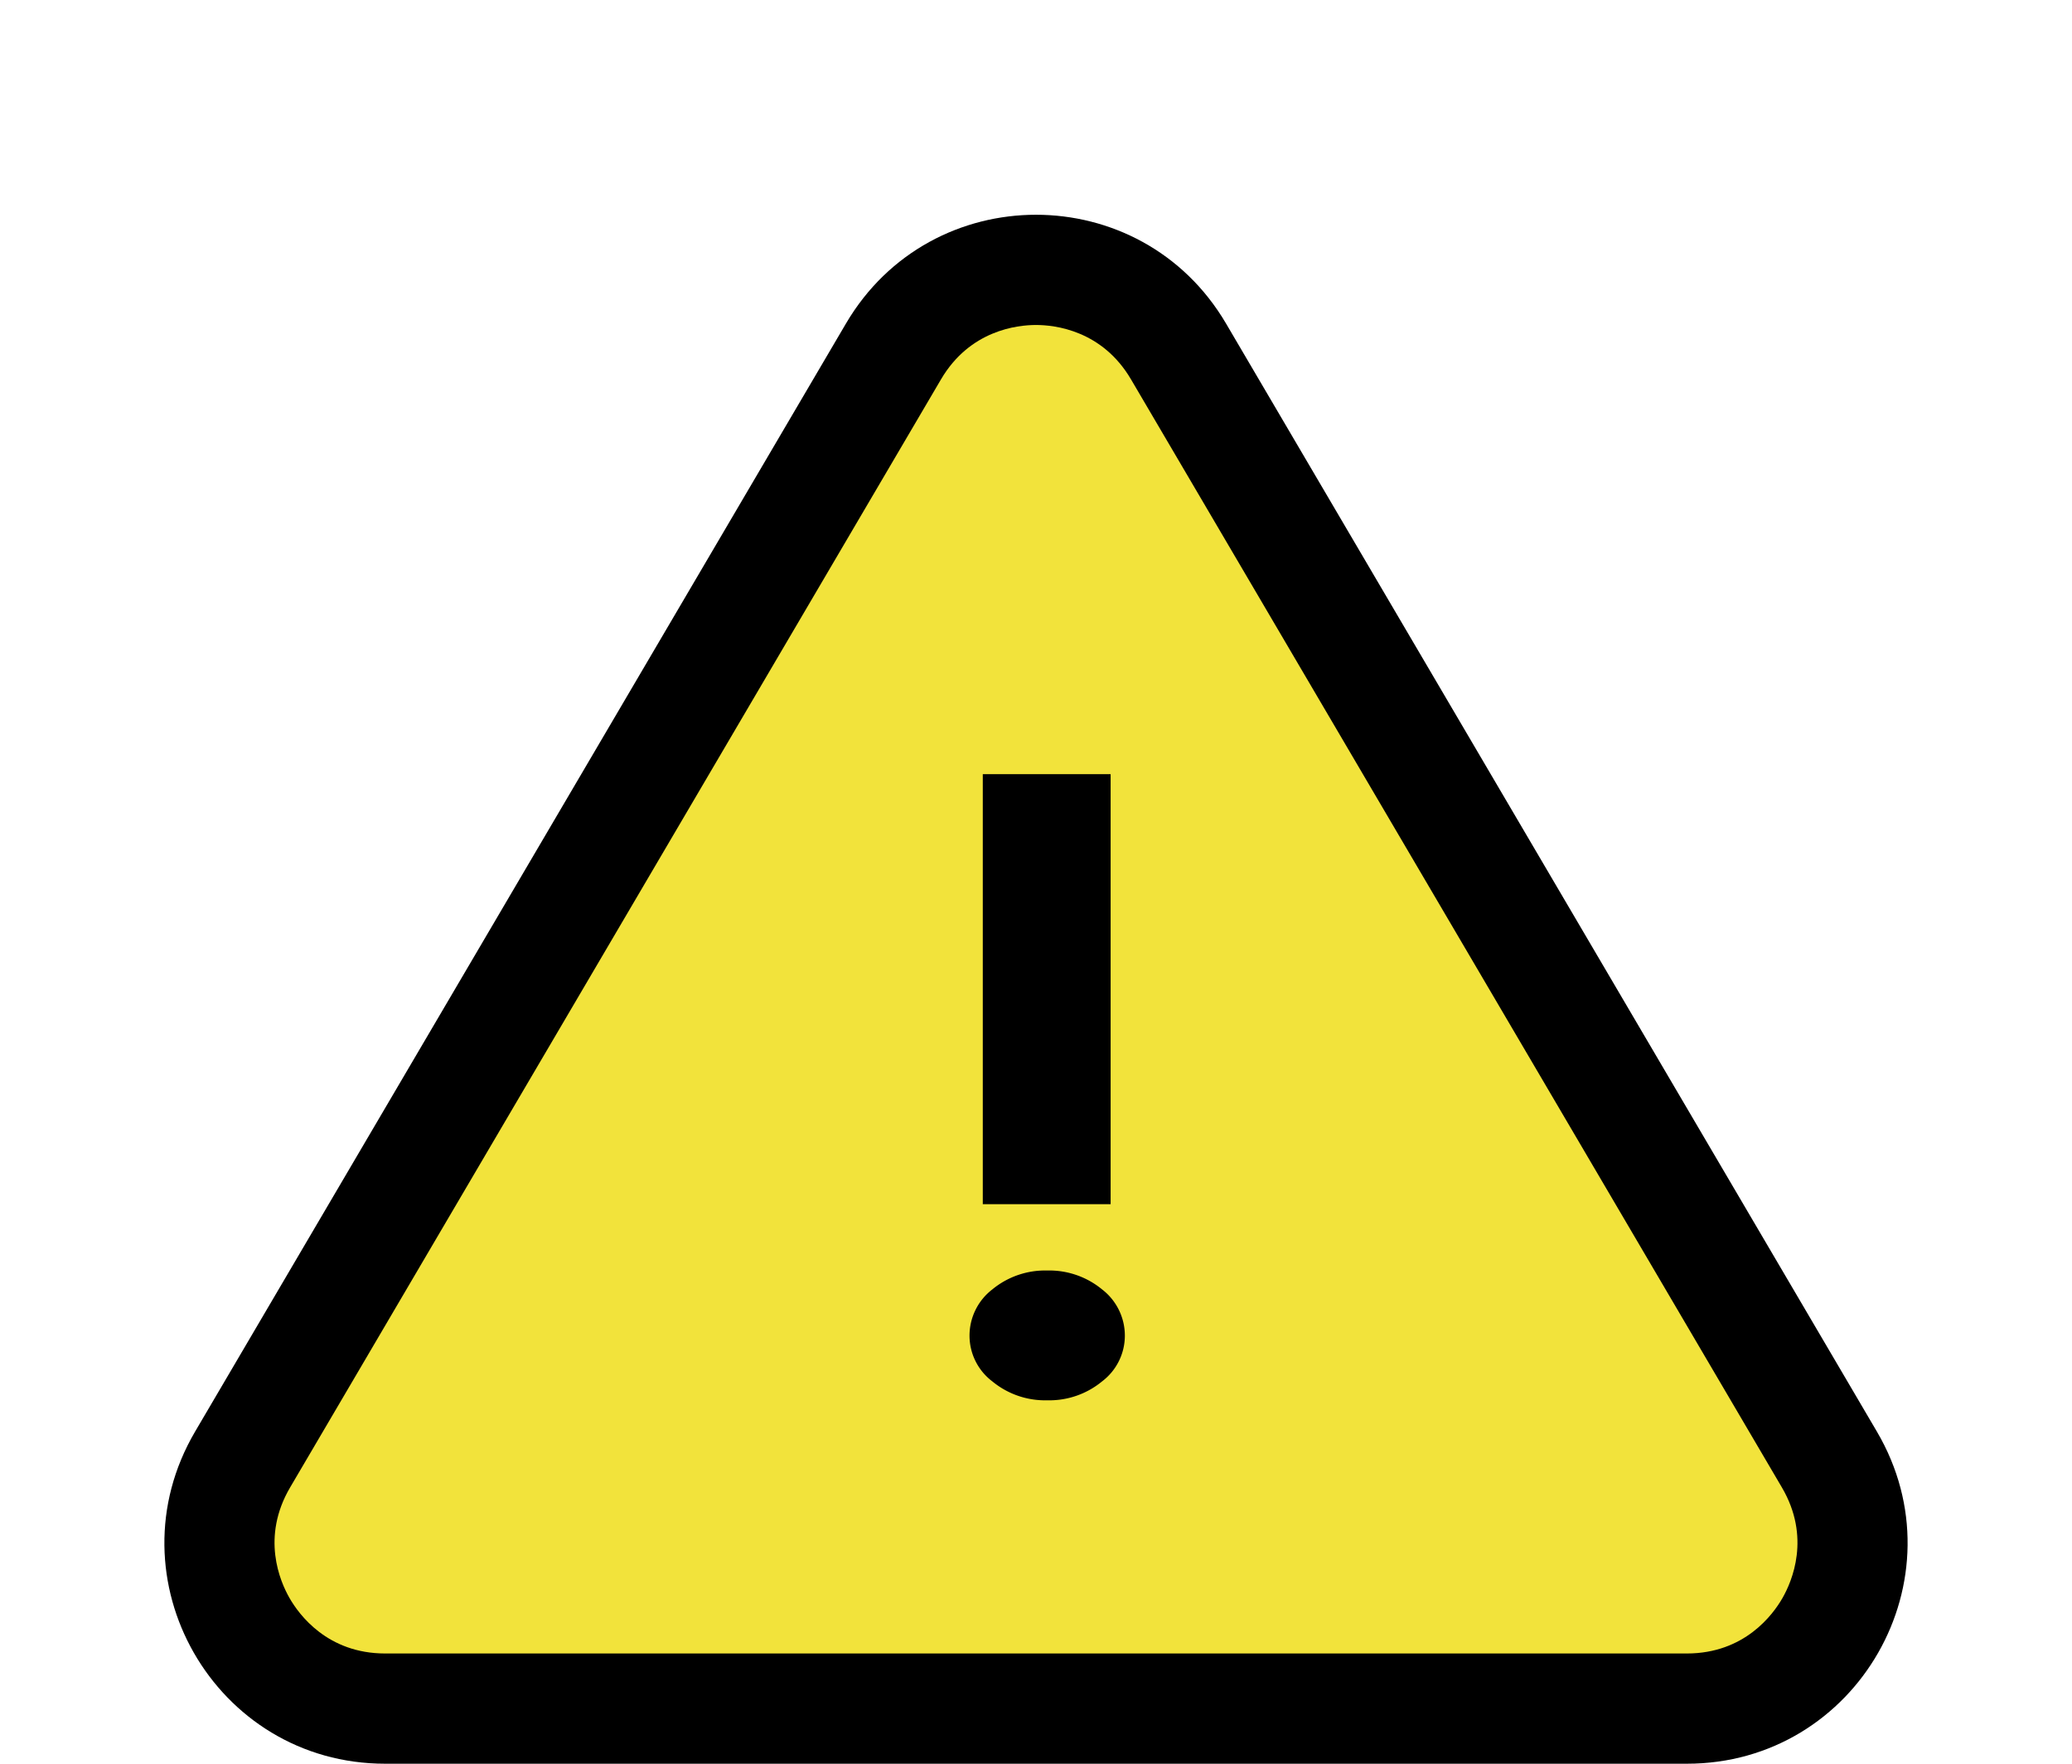 <svg xmlns="http://www.w3.org/2000/svg" width="94" height="80" viewBox="0 0 94 80"><g transform="translate(-913 -4748.908)"><g transform="translate(913 4748.908)" fill="#f2e33b"><path d="M 76.527 77.5 L 17.473 77.5 C 14.75 77.5 12.316 76.089 10.964 73.725 C 9.611 71.362 9.627 68.549 11.007 66.201 L 40.533 15.942 C 41.895 13.625 44.312 12.241 47 12.241 C 49.688 12.241 52.105 13.625 53.467 15.942 L 82.993 66.201 C 84.373 68.549 84.389 71.362 83.036 73.725 C 81.684 76.089 79.25 77.5 76.527 77.5 Z" stroke="none"/><path d="M 47 14.741 C 46.14 14.741 43.997 14.982 42.689 17.209 L 13.162 67.467 C 11.836 69.724 12.7 71.727 13.134 72.484 C 13.567 73.24 14.856 75 17.473 75 L 76.527 75 C 79.144 75 80.433 73.24 80.866 72.484 C 81.299 71.727 82.164 69.724 80.838 67.467 L 51.311 17.209 C 50.003 14.982 47.86 14.741 47 14.741 M 47 9.741 C 50.345 9.741 53.689 11.386 55.622 14.676 L 85.149 64.935 C 89.066 71.601 84.259 80 76.527 80 L 17.473 80 C 9.741 80 4.934 71.601 8.851 64.935 L 38.378 14.676 C 40.311 11.386 43.655 9.741 47 9.741 Z" stroke="none" fill="#000"/></g><path d="M-5.414-8.379V-27.887h5.8V-8.379ZM1.031-2.406A2.6,2.6,0,0,1,0-.344,3.765,3.765,0,0,1-2.492.516,3.765,3.765,0,0,1-4.984-.344,2.6,2.6,0,0,1-6.016-2.406,2.643,2.643,0,0,1-4.984-4.512a3.765,3.765,0,0,1,2.492-.859A3.765,3.765,0,0,1,0-4.512,2.643,2.643,0,0,1,1.031-2.406Z" transform="translate(963 4811.908)"/></g></svg>